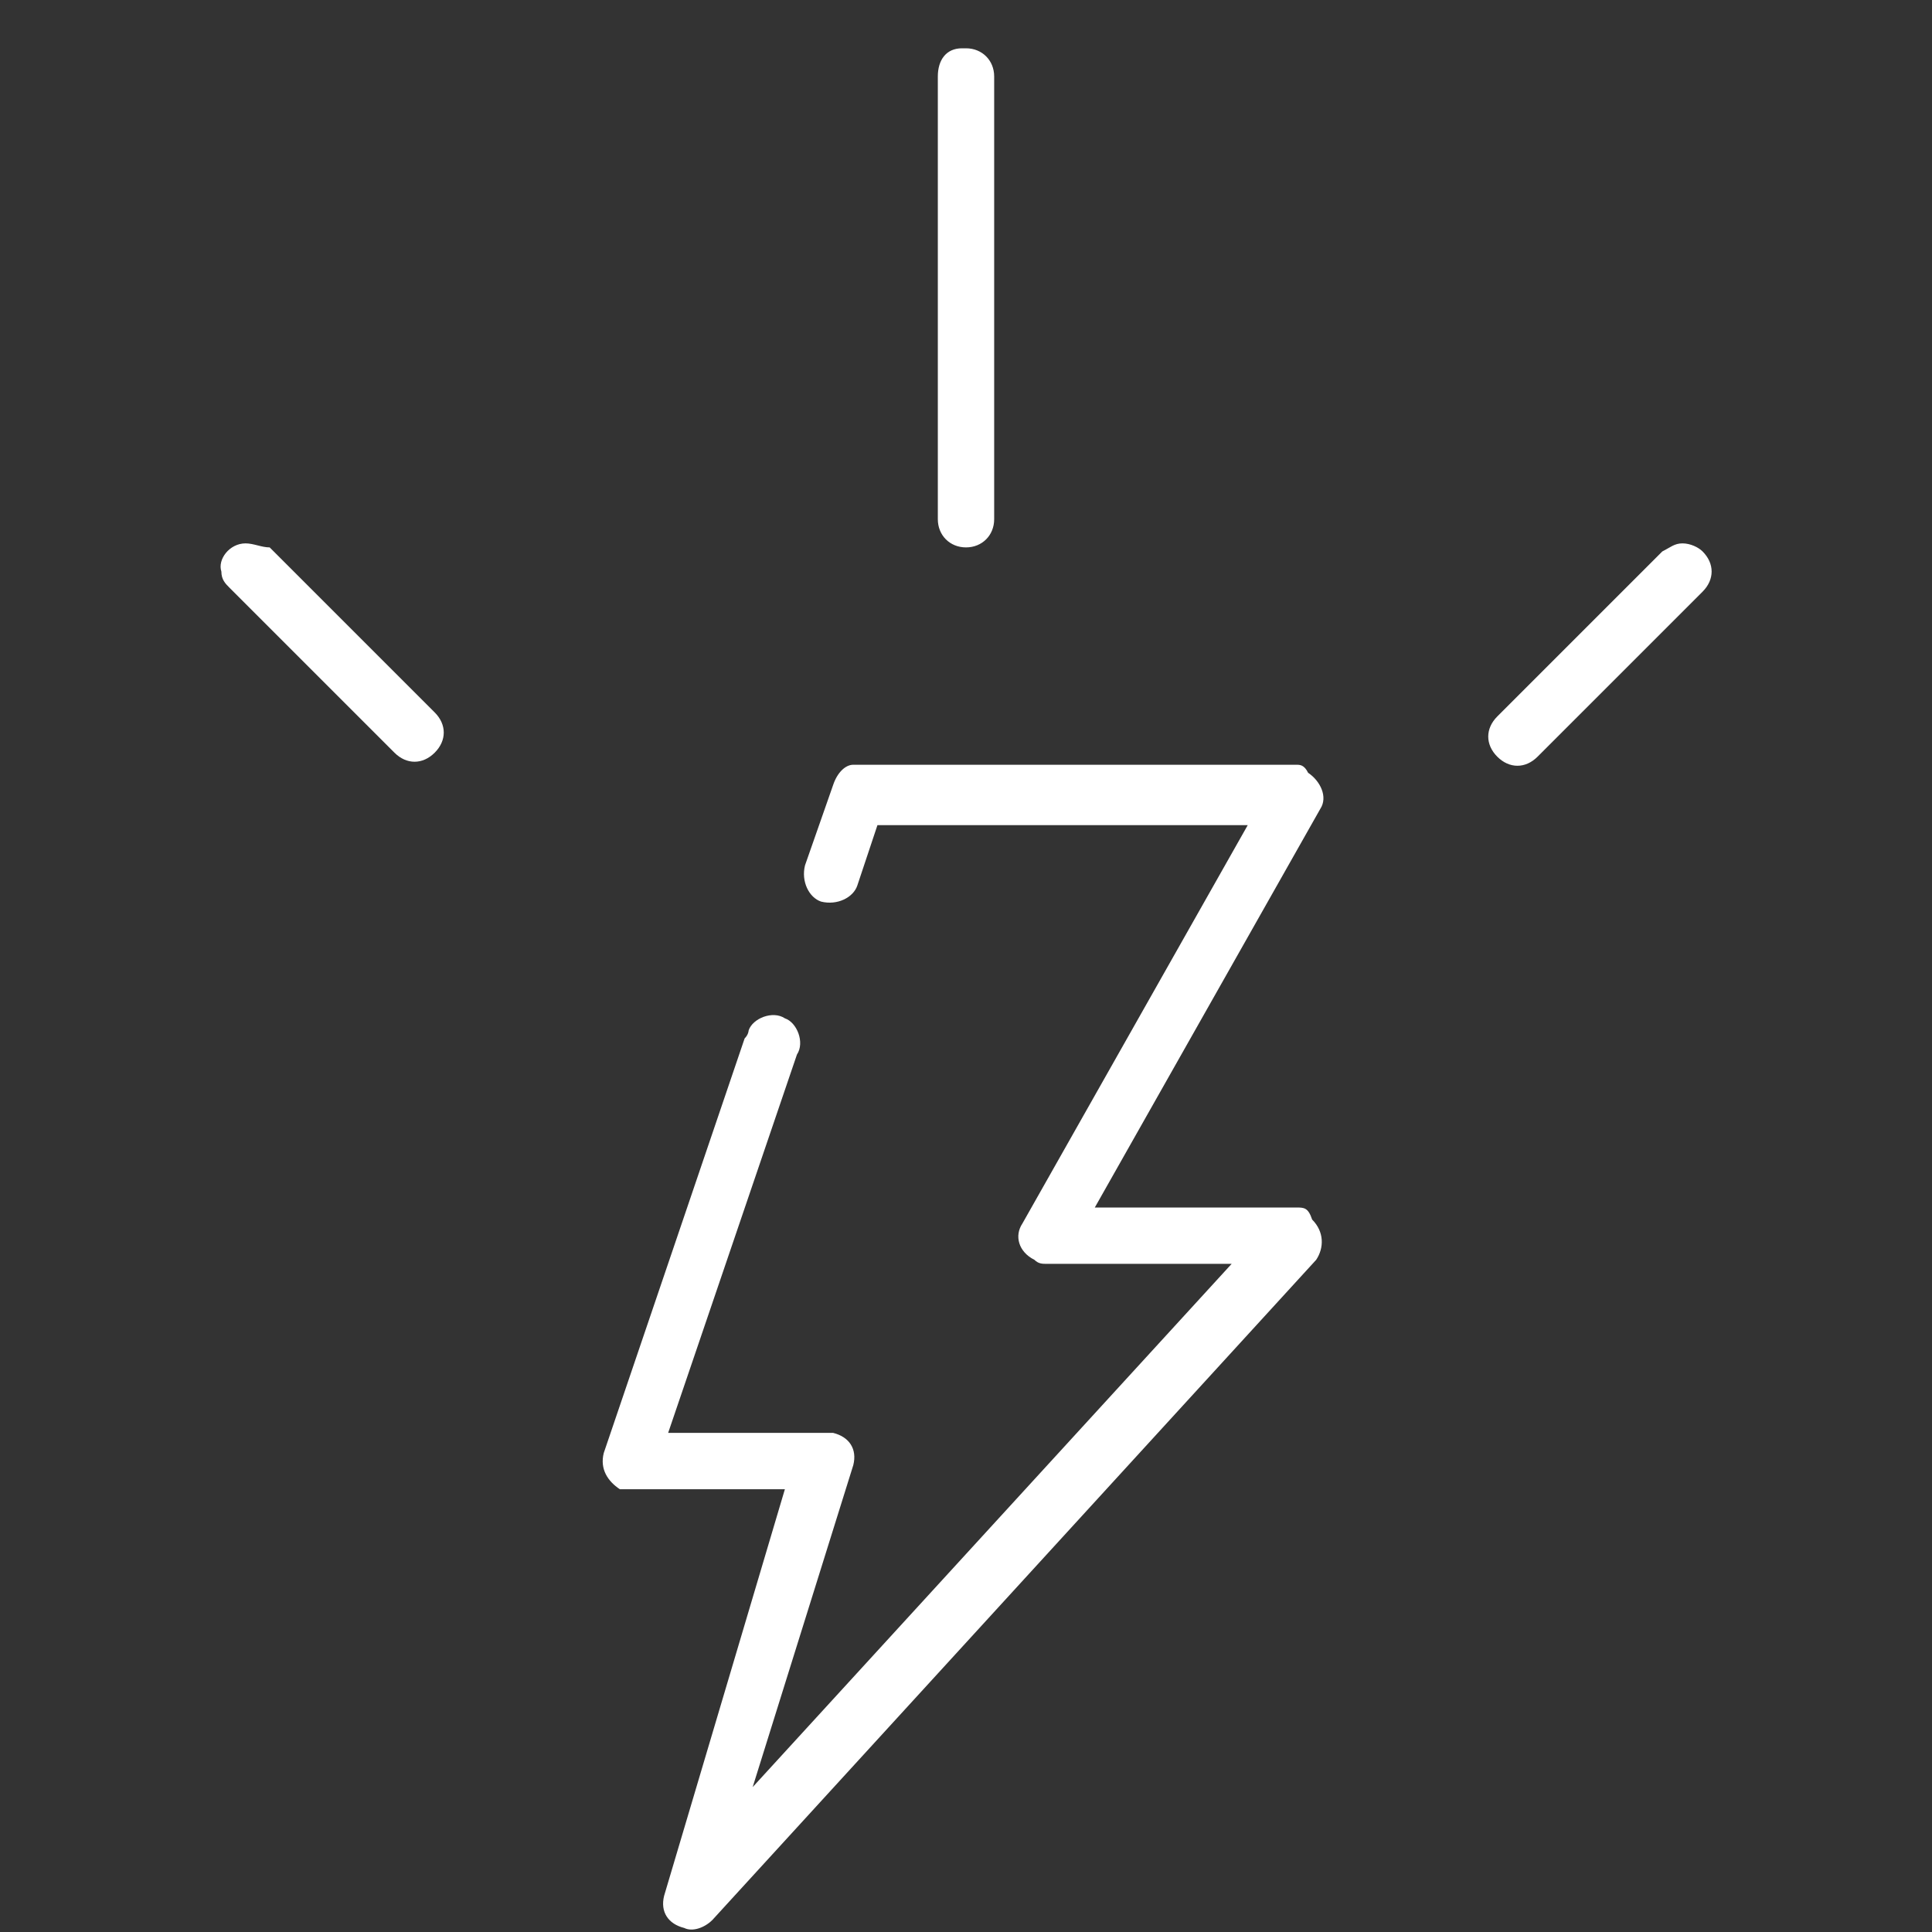 <svg xmlns="http://www.w3.org/2000/svg" viewBox="0 0 48 48"><rect x="0" y="0" width="48" height="48" fill="#333333" stroke="none"/><path d="M23.9 1.2c-.4 0-.6.3-.6.7v11c0 .4.3.7.7.7.4 0 .7-.3.7-.7v-11c0-.4-.3-.7-.7-.7h-.1zM6.1 13.5c-.4 0-.7.4-.6.7 0 .2.1.3.2.4l4.1 4.1c.3.3.7.3 1 0 .3-.3.3-.7 0-1l-4.1-4.1c-.2 0-.4-.1-.6-.1zm35.7 0c-.2 0-.3.1-.5.2l-4.1 4.1c-.3.3-.3.7 0 1 .3.3.7.3 1 0l4.1-4.1c.3-.3.3-.7 0-1-.1-.1-.3-.2-.5-.2zM21.2 19c-.2 0-.4.2-.5.5l-.7 2c-.1.4.1.8.4.9.4.1.8-.1.9-.4l.5-1.5H31l-5.6 9.9c-.2.3-.1.7.3.9.1.1.2.1.3.1h4.6l-11.9 13 2.5-8c.1-.4-.1-.7-.5-.8h-4.1l3.2-9.4c.2-.3 0-.8-.3-.9-.3-.2-.8 0-.9.3 0 0 0 .1-.1.2L15 36.1c-.1.4.1.7.4.9h4.1l-3 10.1c-.1.4.1.7.5.8.2.1.5 0 .7-.2l15-16.4c.2-.3.2-.7-.1-1-.1-.3-.2-.3-.4-.3h-5l5.6-9.9c.2-.3 0-.7-.3-.9-.1-.2-.2-.2-.3-.2h-11z" fill="#fff"/></svg>